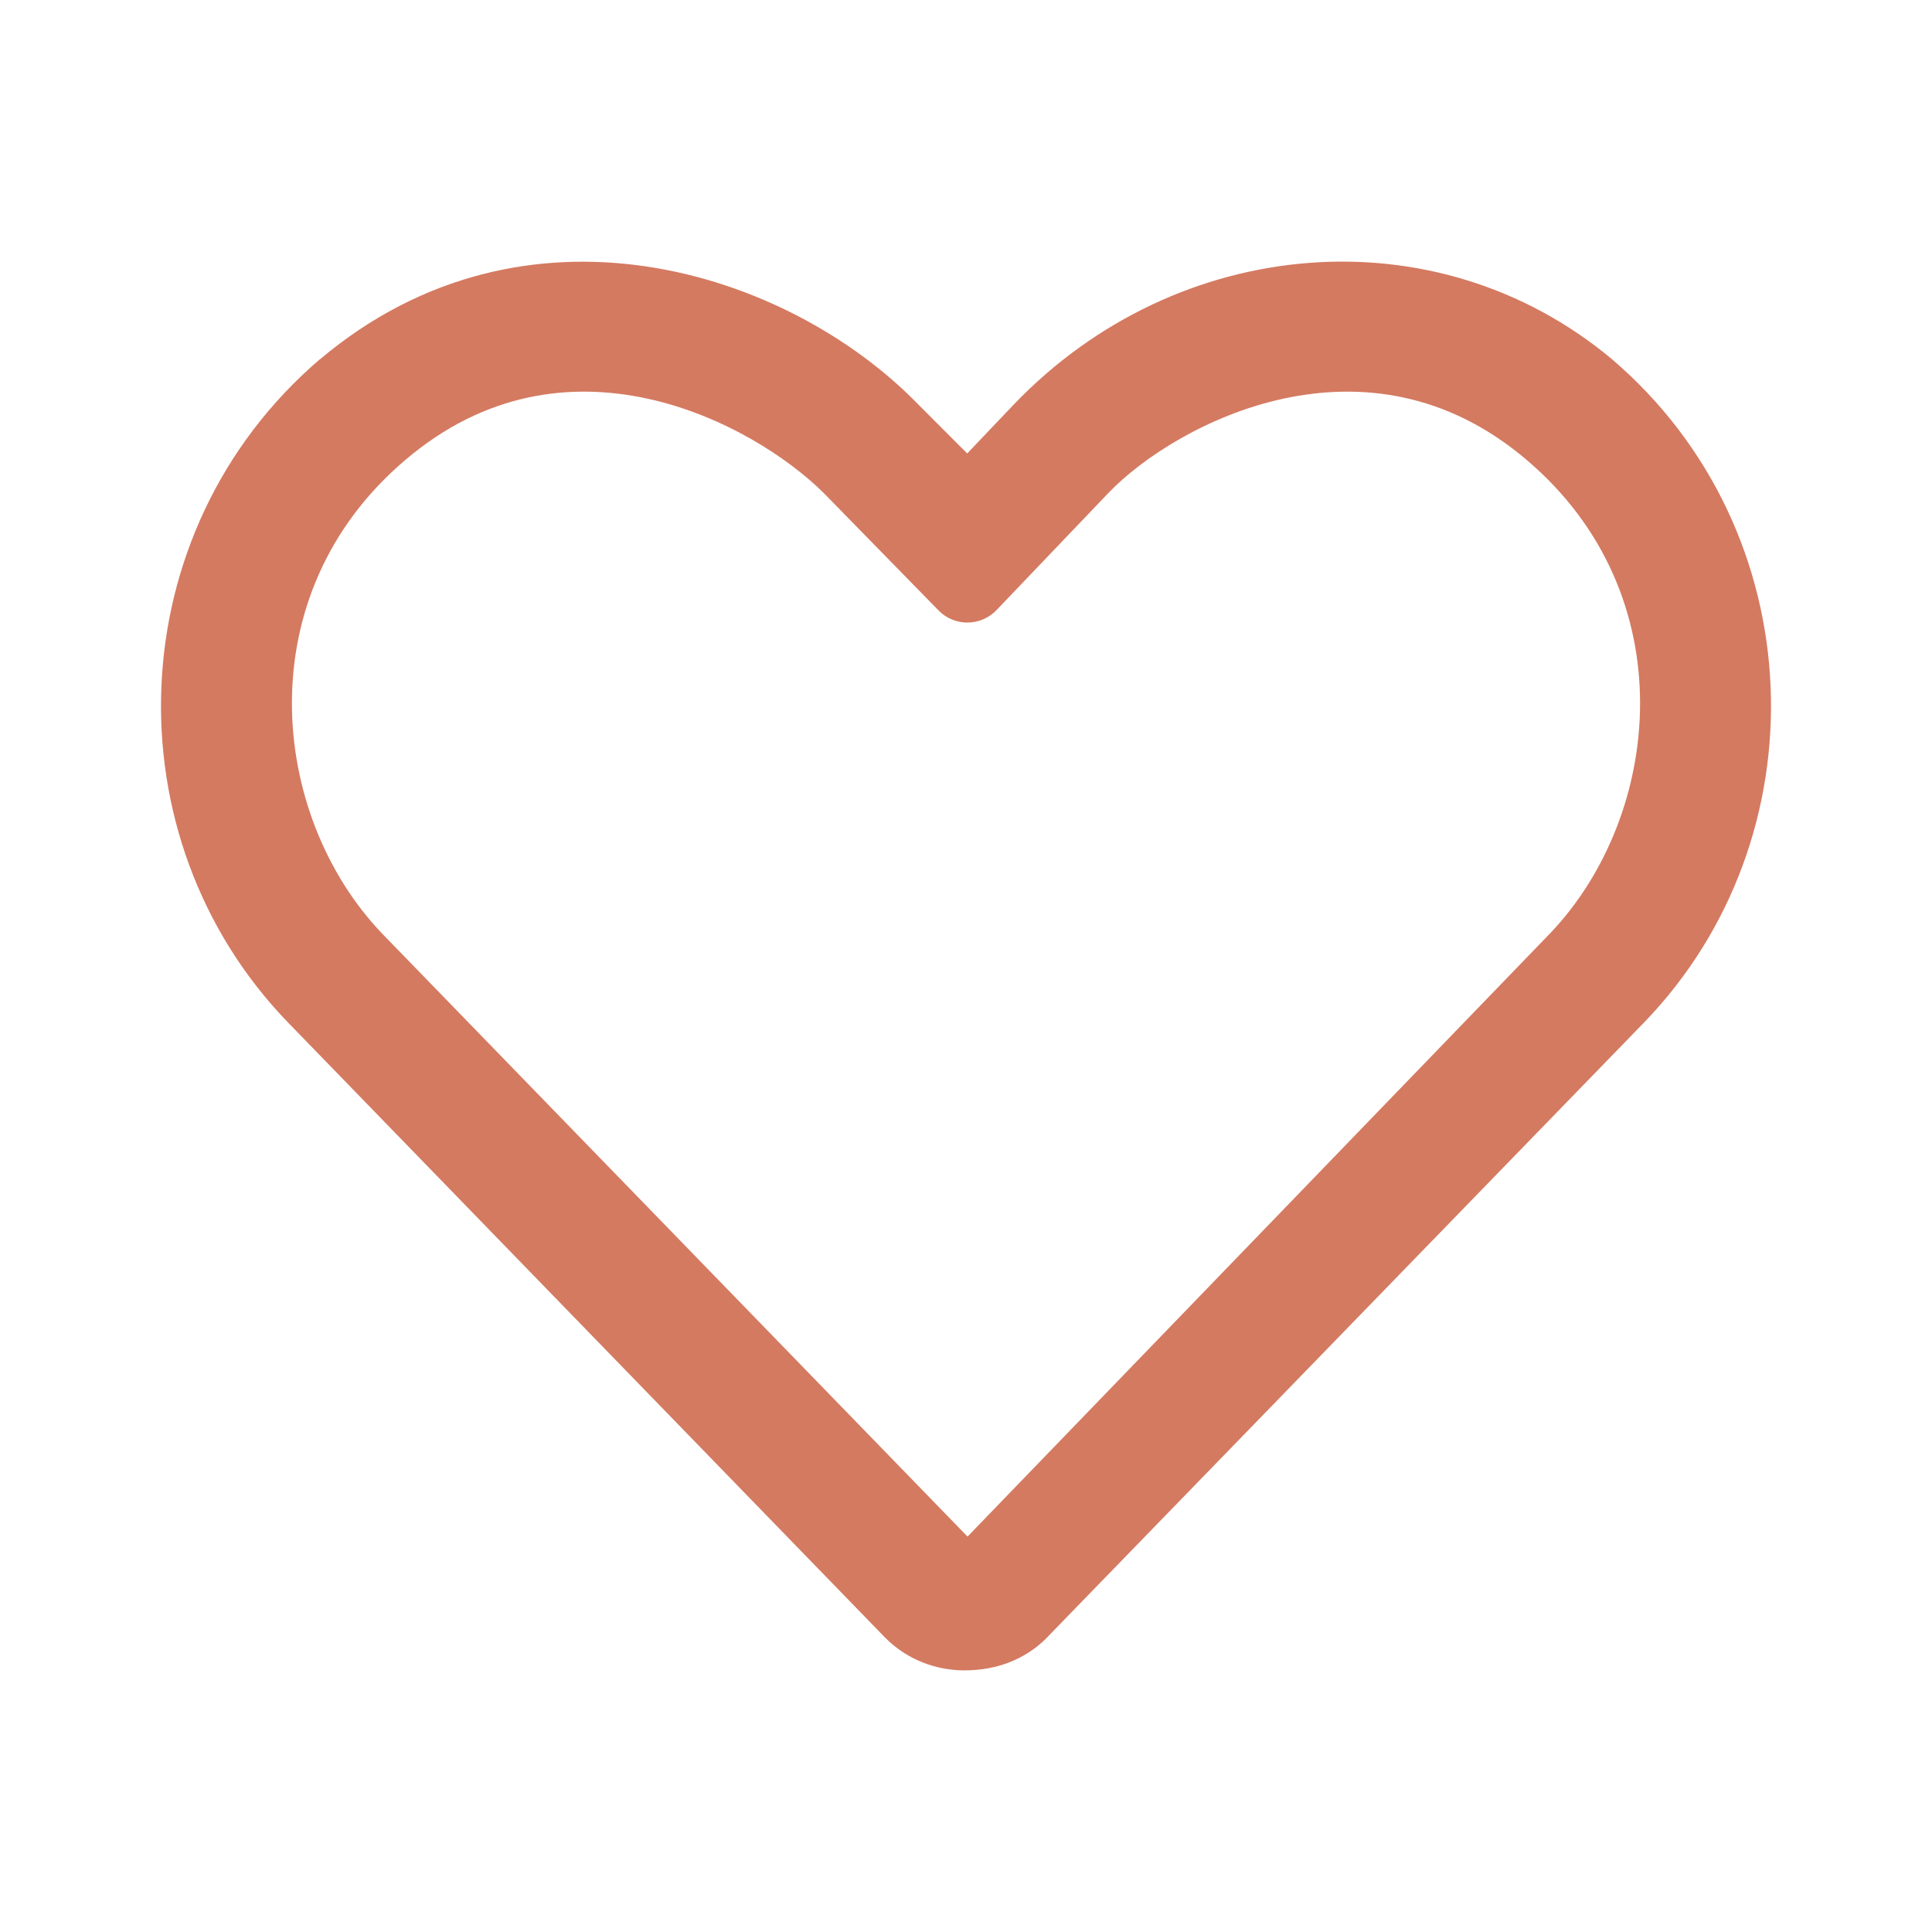 <svg xmlns="http://www.w3.org/2000/svg" width="24" height="24" fill="none" viewBox="0 0 24 24">
    <path fill="#d47a61" fill-rule="evenodd" d="M20.028 4.465l-.002-.002c-2.19-1.83-5.405-1.544-7.421.55l-.59.62-.621-.622c-1.615-1.652-4.868-2.699-7.42-.547h-.002c-2.497 2.14-2.616 5.94-.396 8.236l7.422 7.646.003.003c.268.268.625.401.98.401.39 0 .748-.13 1.019-.401l.002-.003 7.422-7.645c2.22-2.297 2.101-6.097-.396-8.236zm-9.793 1.662l1.424 1.456c.198.203.524.2.72-.004l1.389-1.454c.415-.433 1.222-.966 2.176-1.173.945-.204 2.027-.087 3.025.765 1.966 1.673 1.682 4.409.292 5.872l-7.242 7.499-7.28-7.499c-1.39-1.463-1.674-4.199.291-5.871.999-.853 2.072-.97 3.012-.766.948.206 1.756.74 2.193 1.175z" clip-rule="evenodd"/>
</svg>
